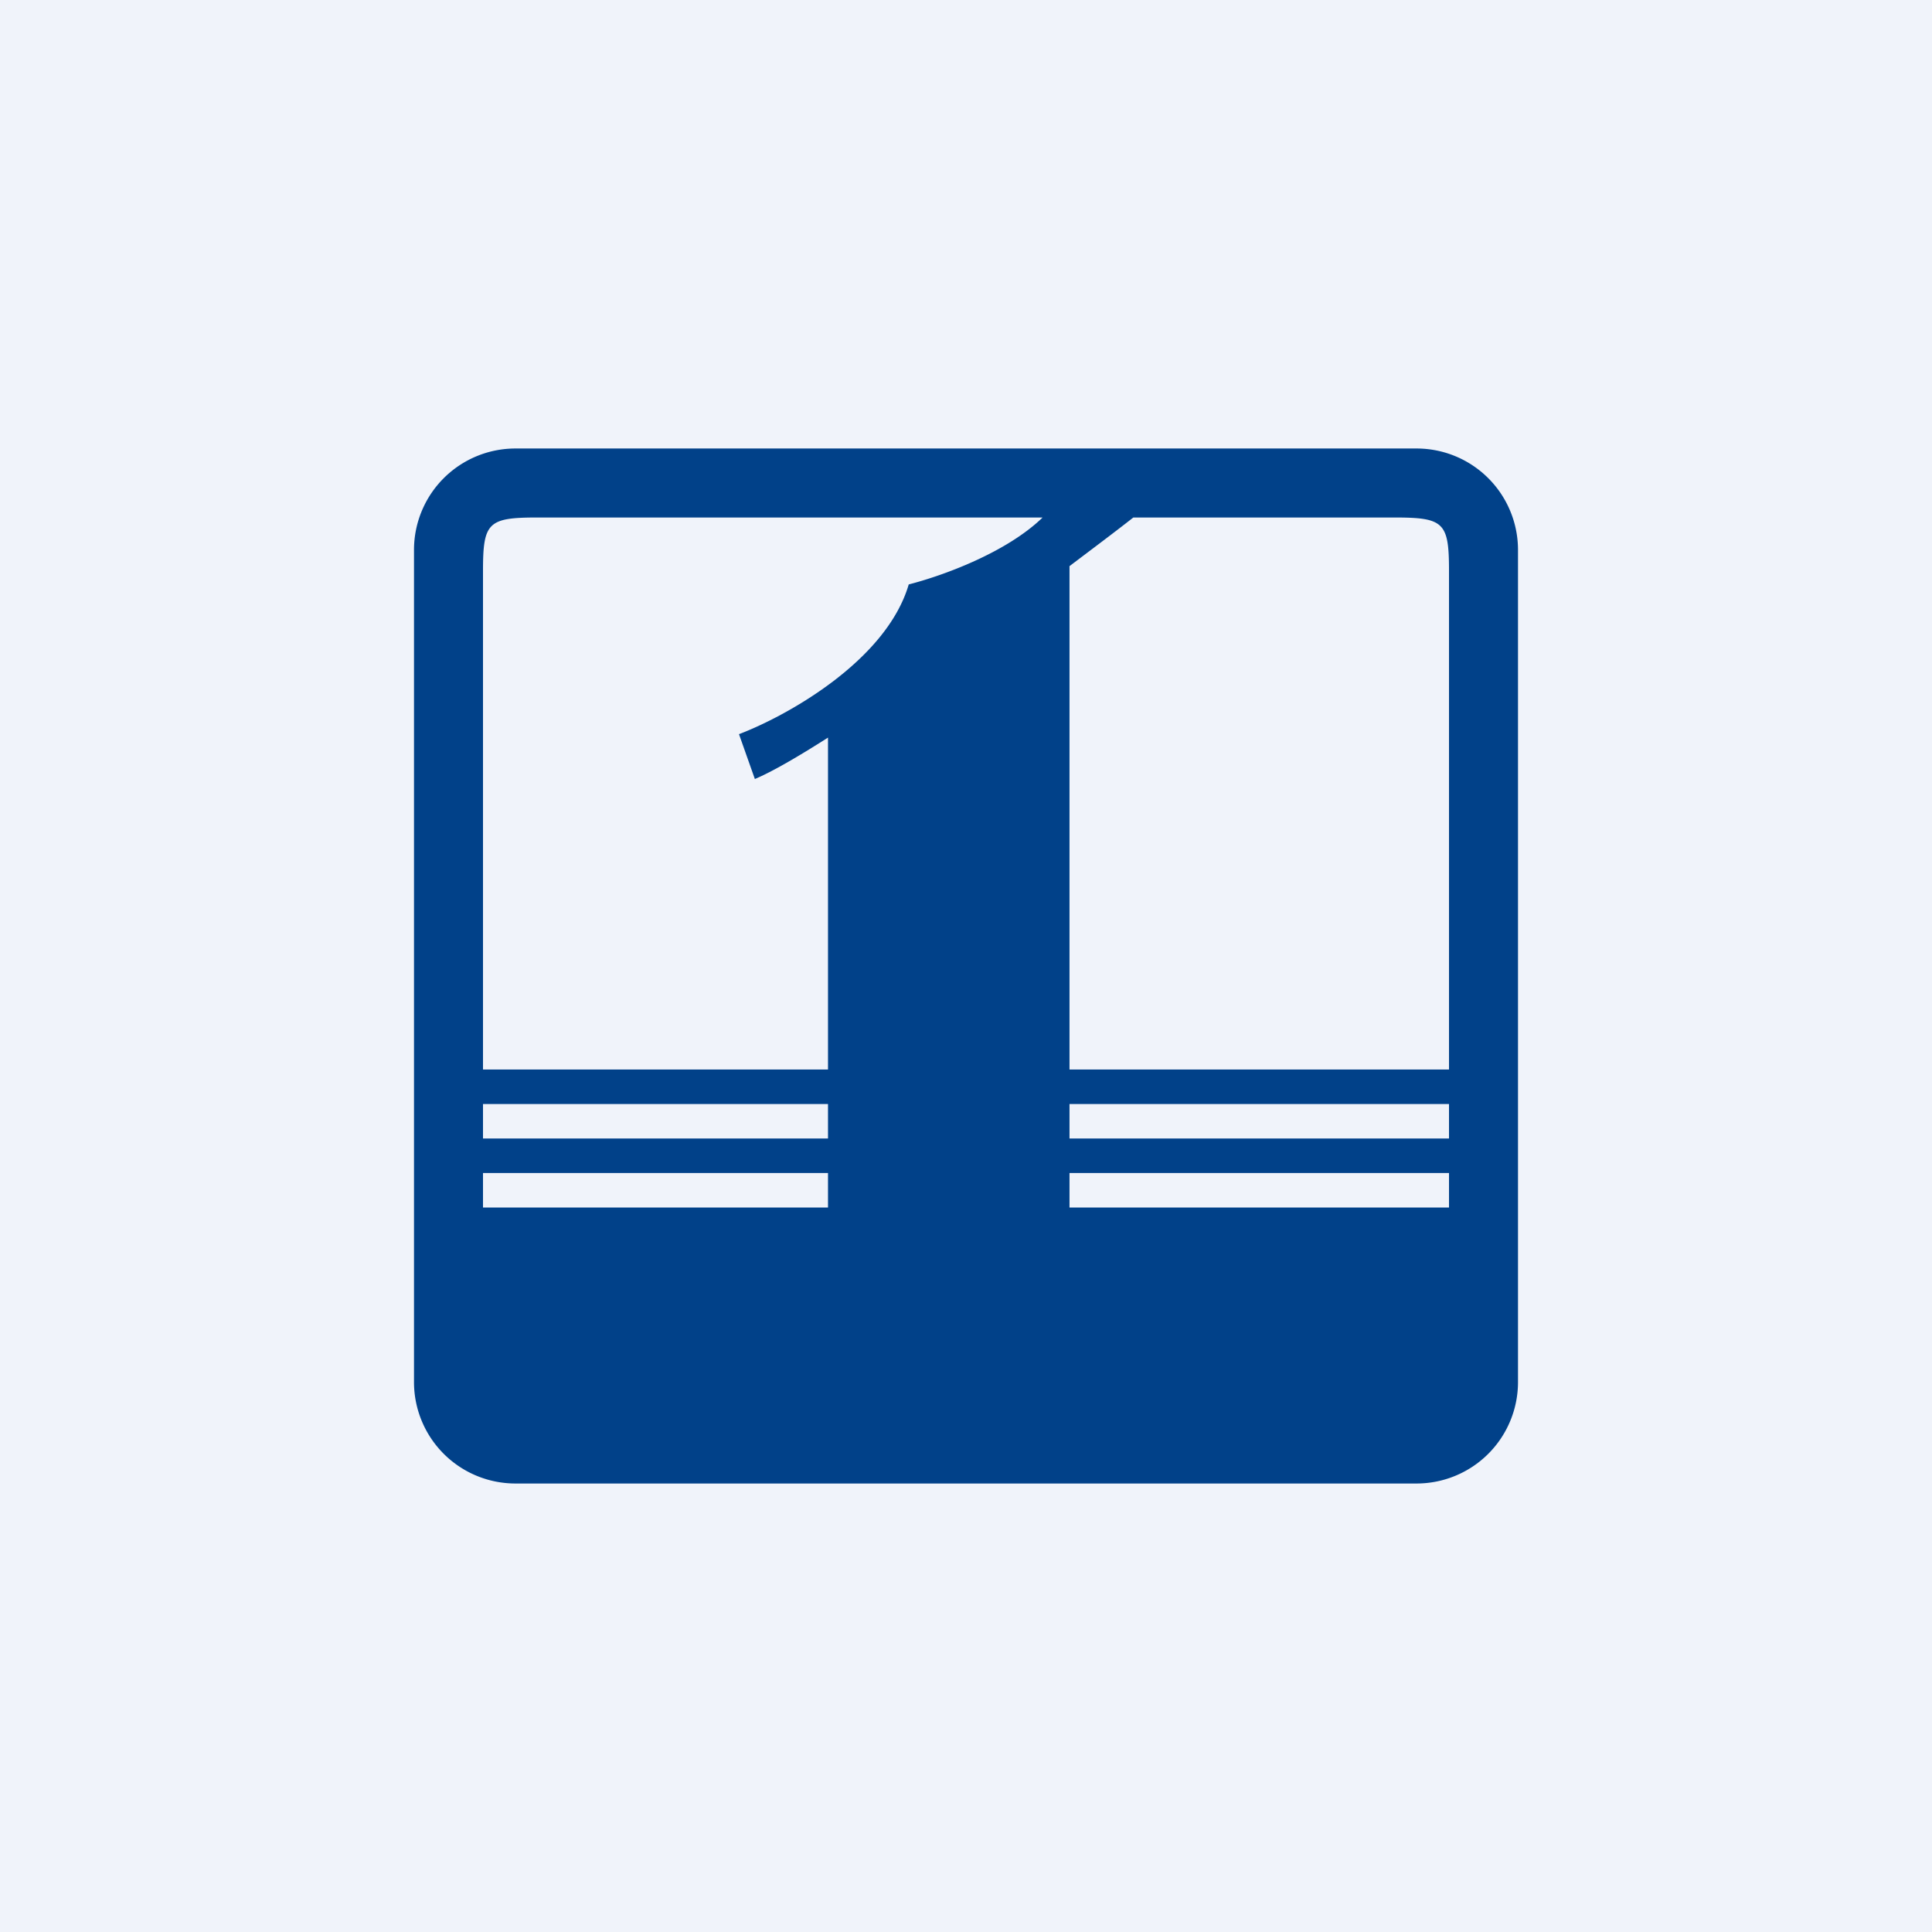 <!-- by TradingView --><svg width="56" height="56" viewBox="0 0 56 56" xmlns="http://www.w3.org/2000/svg"><path fill="#F0F3FA" d="M0 0h56v56H0z"/><path fill-rule="evenodd" d="M14.94 13A2.94 2.94 0 0 0 12 15.93v24.14A2.94 2.94 0 0 0 14.94 43h26.12A2.94 2.94 0 0 0 44 40.07V15.93A2.94 2.94 0 0 0 41.06 13H14.94Zm.64 2c-1.43 0-1.58.14-1.58 1.54V31h10v-9.62c-.88.56-1.62.99-2.12 1.2l-.46-1.3c1.37-.52 4.27-2.12 4.92-4.34.98-.25 2.83-.92 3.88-1.94H15.58ZM24 32v1H14v-1h10Zm0 3v-1H14v1h10Zm7 0h11v-1H31v1Zm0-2h11v-1H31v1Zm11-2H31V16.41c.66-.5 1.29-.97 1.85-1.41h7.57c1.43 0 1.58.14 1.58 1.54V31Z" fill="#014189"/></svg>